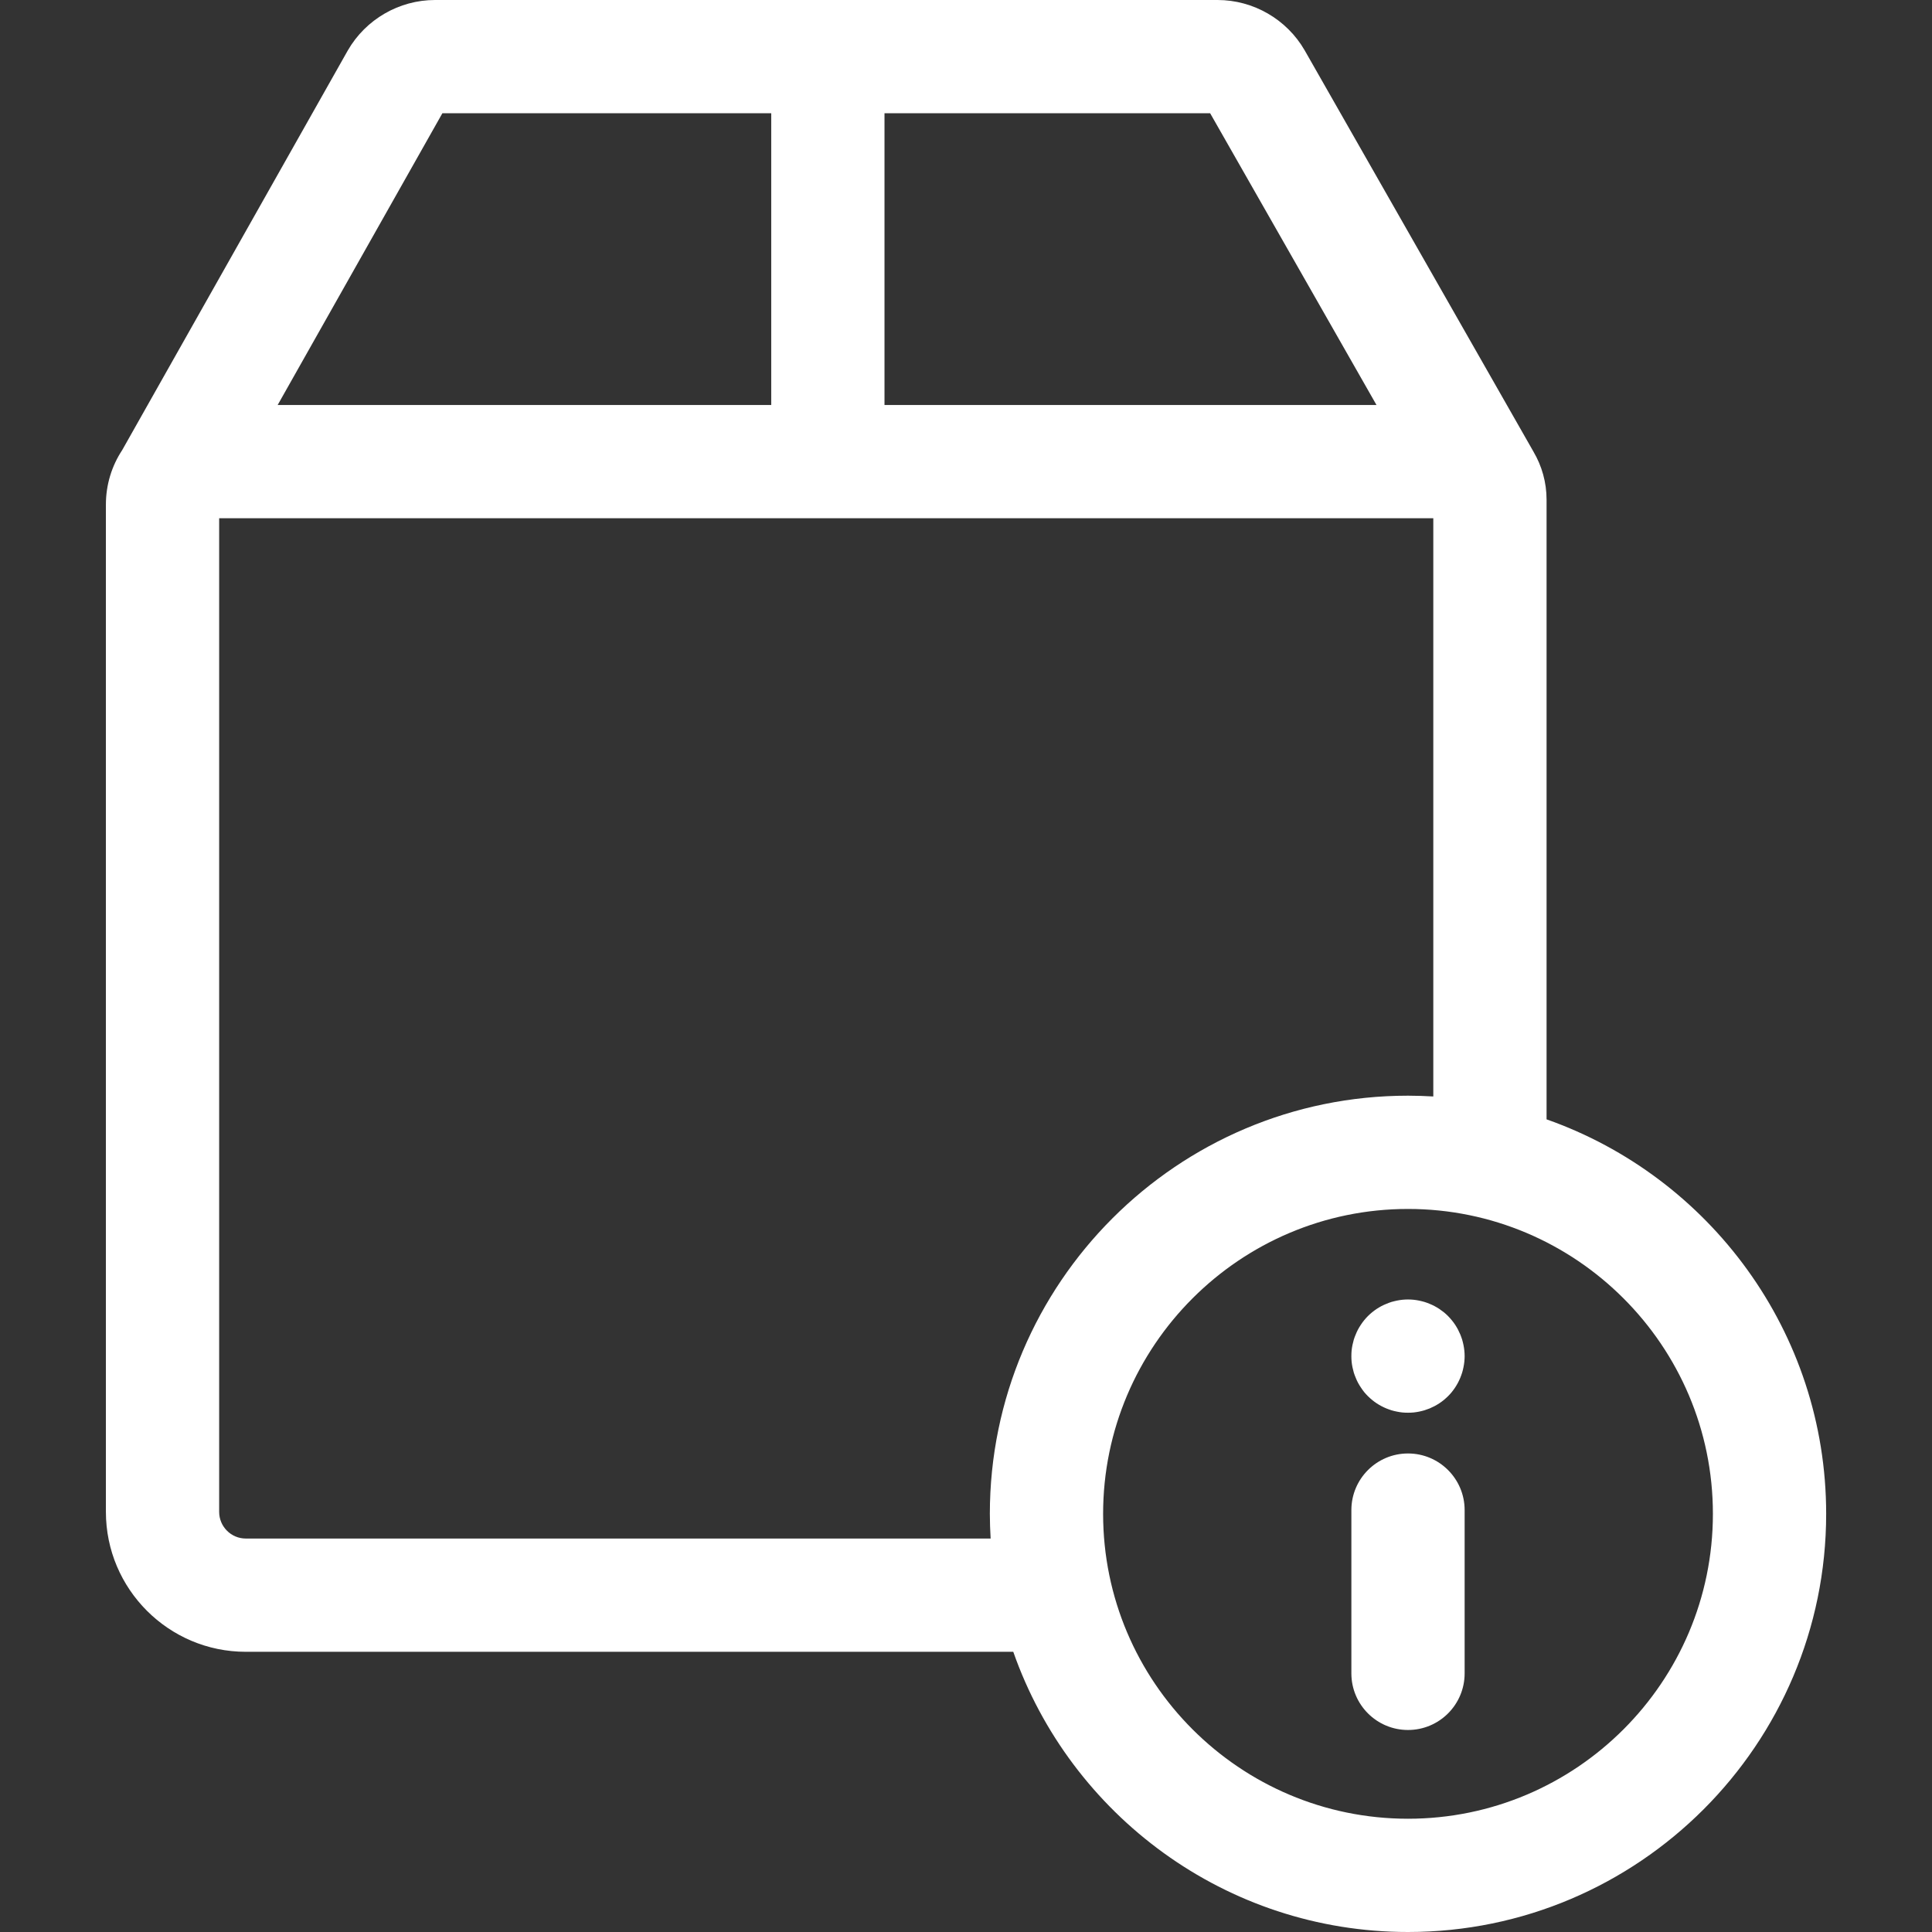 <svg width="32" height="32" viewBox="0 0 32 32" fill="none" xmlns="http://www.w3.org/2000/svg">
<rect x="0" y="0" width="32" height="32" fill="#333333" stroke="none"/>
<path d="M25.616 18.54V8.277C25.616 7.987 25.537 7.716 25.4 7.483C25.399 7.481 25.399 7.48 25.398 7.479L21.609 0.833C21.312 0.319 20.759 0 20.166 0H7.205C6.611 0 6.058 0.32 5.761 0.835L2.024 7.455C1.853 7.714 1.754 8.025 1.754 8.358V25.041C1.754 26.319 2.793 27.359 4.071 27.359H16.783C17.729 30.058 20.302 32 23.321 32C27.14 32 30.247 28.893 30.247 25.074C30.247 22.059 28.311 19.489 25.616 18.54ZM14.65 1.876H20.044L22.799 6.708H14.65V1.876ZM7.327 1.876H12.774V6.708H4.599L7.327 1.876ZM16.408 25.483H4.071V25.483C3.828 25.483 3.63 25.285 3.63 25.041V8.584H23.74V18.161C23.602 18.153 23.462 18.148 23.321 18.148C19.502 18.148 16.395 21.255 16.395 25.074C16.395 25.211 16.4 25.347 16.408 25.483ZM23.321 30.124C20.537 30.124 18.271 27.859 18.271 25.074C18.271 22.29 20.537 20.024 23.321 20.024C26.106 20.024 28.371 22.29 28.371 25.074C28.371 27.859 26.106 30.124 23.321 30.124Z" fill="white"/>
<path d="M23.321 24.074C22.803 24.074 22.383 24.494 22.383 25.012V27.716C22.383 28.234 22.803 28.654 23.321 28.654C23.839 28.654 24.259 28.234 24.259 27.716V25.012C24.259 24.494 23.839 24.074 23.321 24.074Z" fill="white"/>
<path d="M24.254 22.369C24.251 22.339 24.246 22.308 24.24 22.278C24.234 22.249 24.227 22.219 24.218 22.189C24.209 22.16 24.198 22.131 24.187 22.103C24.175 22.075 24.162 22.047 24.148 22.02C24.133 21.993 24.118 21.966 24.101 21.941C24.084 21.915 24.065 21.89 24.046 21.867C24.026 21.843 24.006 21.82 23.984 21.798C23.963 21.776 23.939 21.756 23.916 21.736C23.892 21.717 23.867 21.699 23.841 21.681C23.816 21.664 23.789 21.649 23.762 21.634C23.735 21.62 23.708 21.607 23.68 21.596C23.652 21.584 23.622 21.573 23.593 21.564C23.564 21.556 23.534 21.548 23.504 21.542C23.474 21.536 23.443 21.531 23.413 21.528C23.352 21.522 23.29 21.522 23.228 21.528C23.198 21.531 23.168 21.536 23.138 21.542C23.108 21.548 23.078 21.556 23.048 21.564C23.019 21.573 22.99 21.584 22.962 21.596C22.934 21.607 22.906 21.62 22.879 21.634C22.852 21.649 22.826 21.664 22.8 21.681C22.774 21.699 22.749 21.717 22.726 21.736C22.702 21.756 22.679 21.776 22.657 21.798C22.635 21.82 22.615 21.843 22.595 21.867C22.576 21.89 22.558 21.915 22.541 21.941C22.524 21.966 22.508 21.993 22.493 22.02C22.479 22.047 22.466 22.075 22.455 22.103C22.443 22.131 22.432 22.16 22.423 22.189C22.415 22.219 22.407 22.249 22.401 22.278C22.395 22.308 22.39 22.339 22.387 22.369C22.384 22.4 22.383 22.431 22.383 22.462C22.383 22.492 22.384 22.523 22.387 22.554C22.39 22.584 22.395 22.615 22.401 22.645C22.407 22.674 22.415 22.705 22.423 22.734C22.432 22.763 22.443 22.792 22.455 22.82C22.466 22.848 22.479 22.877 22.493 22.903C22.508 22.93 22.524 22.957 22.541 22.982C22.558 23.008 22.576 23.033 22.595 23.057C22.615 23.08 22.635 23.104 22.657 23.125C22.679 23.147 22.702 23.167 22.726 23.187C22.749 23.206 22.774 23.225 22.8 23.242C22.825 23.259 22.852 23.274 22.879 23.289C22.905 23.303 22.934 23.316 22.962 23.328C22.99 23.339 23.019 23.35 23.048 23.359C23.078 23.367 23.108 23.376 23.138 23.381C23.168 23.387 23.198 23.392 23.228 23.395C23.259 23.398 23.29 23.399 23.321 23.399C23.351 23.399 23.382 23.398 23.413 23.395C23.443 23.392 23.474 23.387 23.504 23.381C23.534 23.375 23.564 23.367 23.593 23.359C23.622 23.35 23.652 23.339 23.68 23.328C23.708 23.316 23.735 23.303 23.762 23.289C23.789 23.274 23.816 23.259 23.841 23.242C23.867 23.225 23.892 23.206 23.916 23.187C23.939 23.167 23.962 23.147 23.984 23.125C24.006 23.104 24.026 23.081 24.046 23.057C24.065 23.033 24.084 23.008 24.101 22.982C24.118 22.957 24.133 22.93 24.148 22.903C24.162 22.877 24.175 22.848 24.187 22.82C24.198 22.792 24.209 22.763 24.218 22.734C24.227 22.705 24.234 22.674 24.24 22.645C24.246 22.615 24.251 22.584 24.254 22.554C24.257 22.523 24.259 22.492 24.259 22.462C24.259 22.431 24.257 22.4 24.254 22.369Z" fill="white"/>
</svg>
